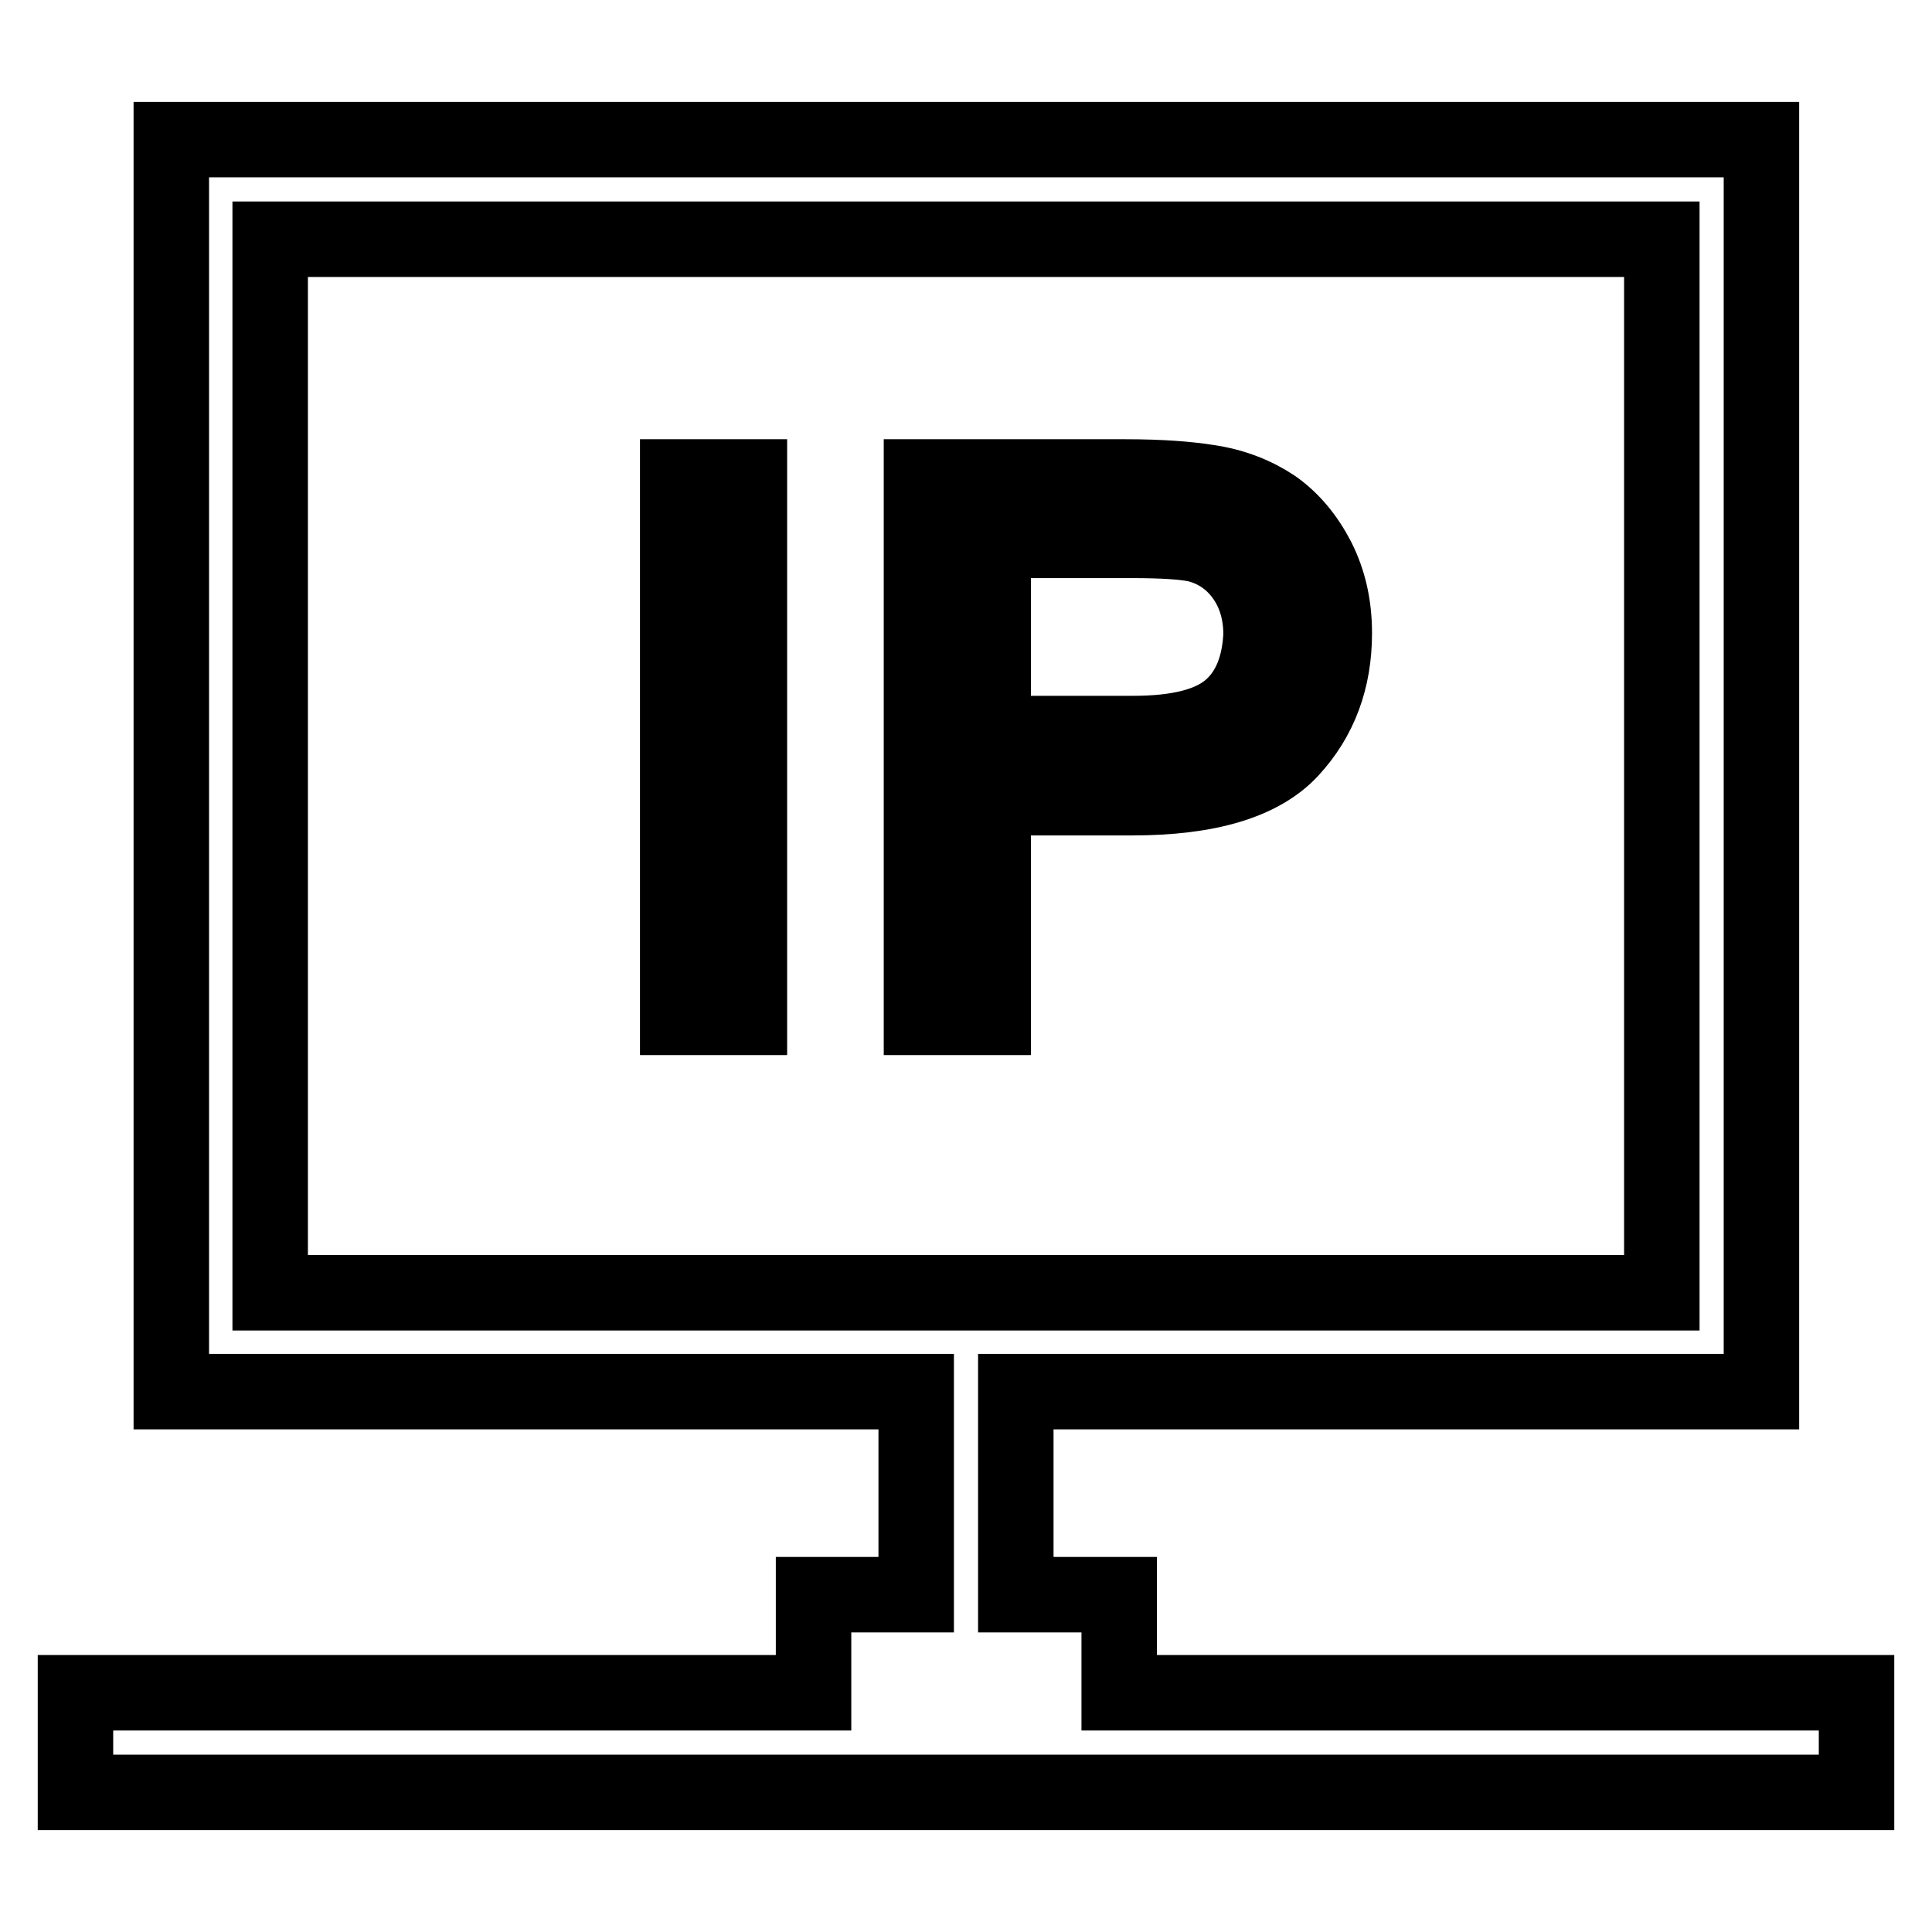 <?xml version="1.0" encoding="utf-8"?>
<!-- Svg Vector Icons : http://www.onlinewebfonts.com/icon -->
<!DOCTYPE svg PUBLIC "-//W3C//DTD SVG 1.1//EN" "http://www.w3.org/Graphics/SVG/1.1/DTD/svg11.dtd">
<svg version="1.1" xmlns="http://www.w3.org/2000/svg" xmlns:xlink="http://www.w3.org/1999/xlink" x="0px" y="0px" viewBox="0 0 256 256" enable-background="new 0 0 256 256" xml:space="preserve">
<g> <path stroke-width="10" fill-opacity="0" stroke="#000000"  d="M148.3,224.3v-13h-13.7v-26.9h98.8V18.5H22.7v165.9h98.7v26.9h-13.6v13H10v13.2h236v-13.2L148.3,224.3 L148.3,224.3z M35.8,171.3V31.7h184.4v139.6H35.8z M89.8,63.2h9.5v71.6h-9.5V63.2z M168.8,67.2c-2.4-1.6-5.3-2.8-8.8-3.3 c-2.5-0.4-6.1-0.7-10.9-0.7h-27v71.6h9.5v-29.1h18.4c10.1,0,17.1-2.1,21-6.3c3.9-4.2,5.8-9.4,5.8-15.5c0-3.6-0.7-6.8-2.2-9.8 C173.1,71.2,171.2,68.9,168.8,67.2L168.8,67.2z M163.1,93.8c-2.6,2.3-6.9,3.4-13,3.4h-18.5V71.6h18.3c4.3,0,7.2,0.2,8.9,0.6 c2.5,0.7,4.5,2.1,6,4.2c1.5,2.1,2.3,4.7,2.3,7.7C166.9,88.3,165.6,91.6,163.1,93.8L163.1,93.8z"/></g>
</svg>